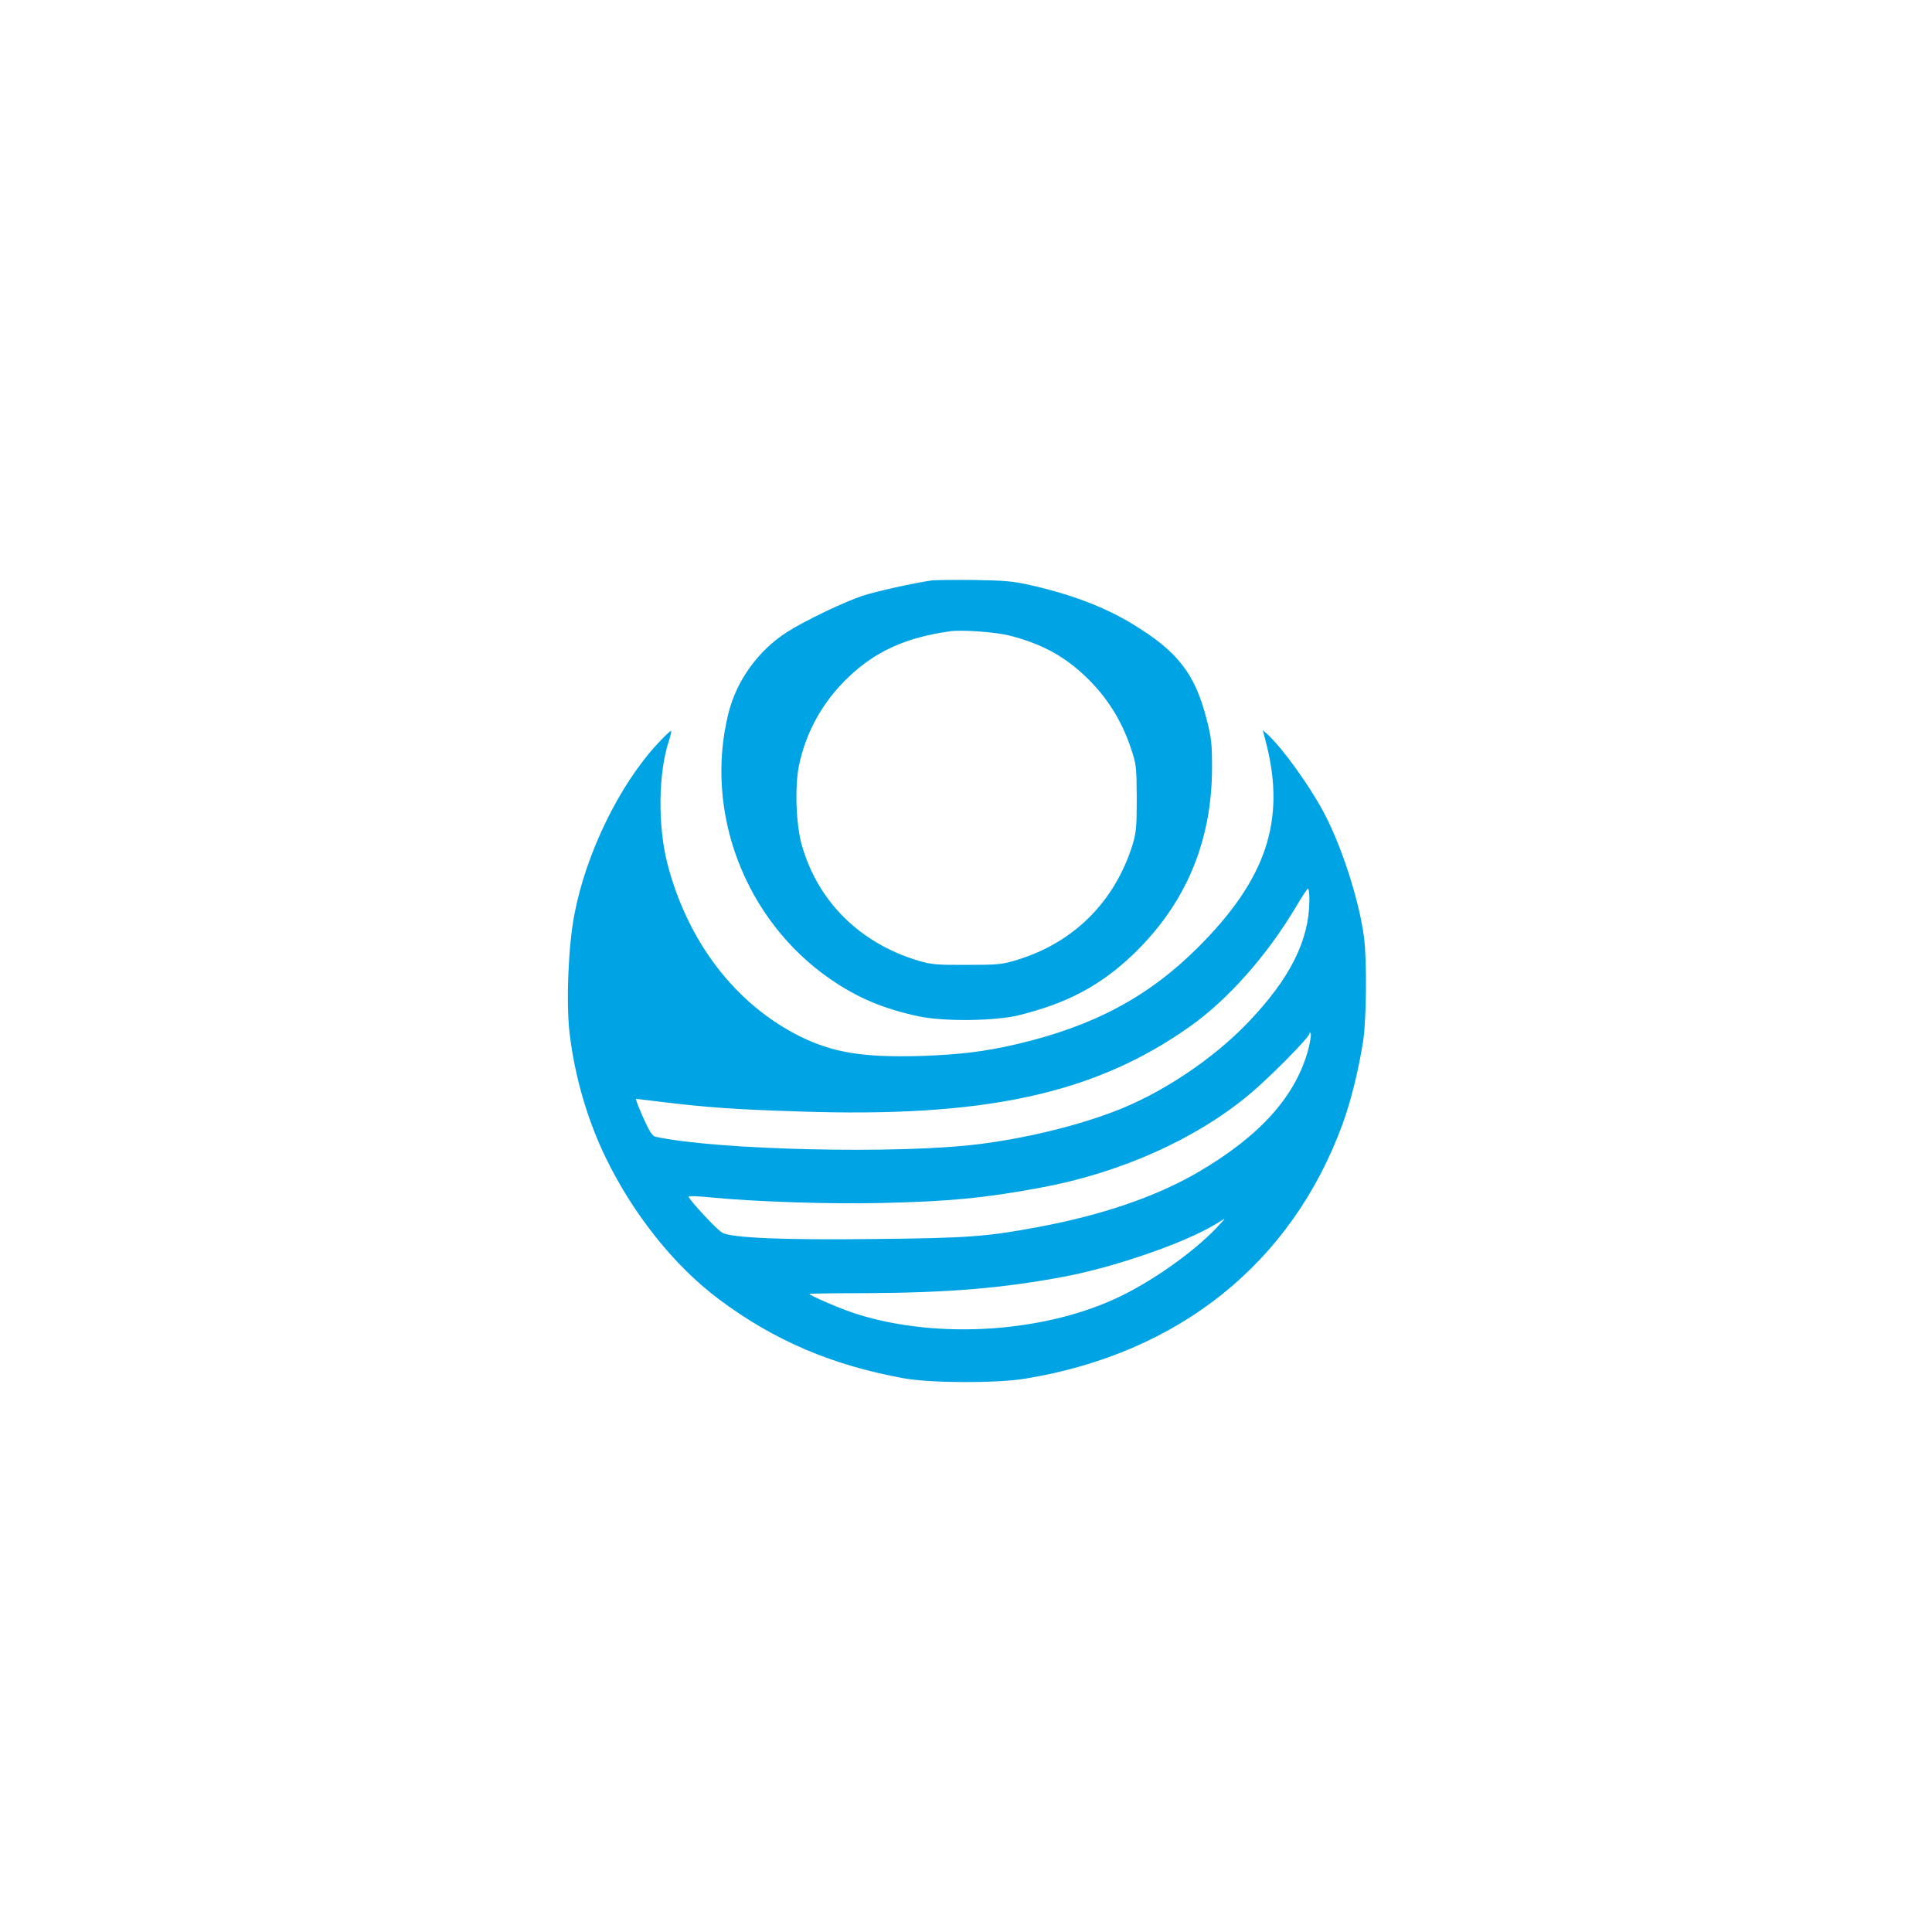 <?xml version="1.0" standalone="no"?>
<!DOCTYPE svg PUBLIC "-//W3C//DTD SVG 20010904//EN"
 "http://www.w3.org/TR/2001/REC-SVG-20010904/DTD/svg10.dtd">
<svg version="1.0" xmlns="http://www.w3.org/2000/svg"
 width="1024pt" height="1024pt" viewBox="0 0 1024 1024"
 preserveAspectRatio="xMidYMid meet">

<g transform="translate(0,1024) scale(0.1,-0.1)"
fill="#00a3e4" stroke="none">
<path d="M4935 7163 c-96 -14 -285 -56 -357 -79 -96 -30 -313 -134 -408 -195
-151 -97 -266 -256 -309 -429 -131 -524 88 -1097 539 -1409 145 -100 283 -158
470 -198 133 -28 404 -25 530 6 254 63 428 155 598 315 282 267 424 598 426
991 0 132 -3 163 -28 260 -62 245 -154 363 -396 509 -143 87 -318 154 -527
202 -104 24 -142 27 -313 30 -107 1 -208 0 -225 -3z m417 -292 c152 -39 263
-95 368 -186 128 -111 219 -247 272 -405 31 -92 32 -100 33 -270 0 -156 -3
-183 -23 -250 -95 -300 -310 -515 -609 -607 -81 -25 -102 -27 -268 -27 -160
-1 -189 2 -257 22 -309 92 -533 313 -618 612 -31 107 -38 308 -16 419 37 181
126 341 263 472 145 138 304 210 538 243 63 9 243 -4 317 -23z"/>
<path d="M3485 6298 c-203 -219 -380 -583 -441 -907 -32 -166 -44 -469 -25
-627 26 -225 95 -462 191 -659 147 -303 364 -574 600 -751 294 -220 602 -351
985 -420 143 -25 488 -26 640 -1 814 134 1410 612 1680 1347 45 122 87 292
111 450 16 112 19 418 4 538 -25 198 -120 492 -217 672 -78 144 -213 331 -295
408 l-25 22 18 -69 c105 -411 0 -723 -365 -1086 -262 -260 -551 -414 -956
-509 -172 -40 -304 -56 -515 -63 -300 -8 -457 17 -633 103 -341 169 -596 499
-704 914 -53 203 -49 487 8 655 8 26 13 49 11 51 -2 3 -35 -28 -72 -68z m3455
-830 c-1 -212 -102 -414 -325 -647 -189 -198 -468 -383 -720 -476 -205 -77
-466 -139 -705 -169 -425 -54 -1387 -32 -1716 39 -15 3 -31 27 -56 82 -20 43
-38 87 -42 99 l-6 20 142 -17 c240 -29 379 -39 721 -50 984 -34 1567 92 2072
449 204 144 412 379 566 639 30 51 57 92 62 93 4 0 7 -28 7 -62z m-5 -787
c-66 -250 -255 -461 -585 -654 -223 -130 -510 -228 -855 -292 -269 -50 -371
-57 -859 -62 -482 -6 -755 6 -807 33 -27 13 -179 177 -179 192 0 4 55 2 123
-5 220 -22 632 -36 902 -29 358 8 544 26 845 82 420 78 820 257 1105 496 104
87 315 300 316 320 0 10 2 10 6 -1 3 -7 -3 -43 -12 -80z m-495 -957 c-118
-121 -314 -261 -486 -347 -397 -199 -976 -240 -1415 -101 -75 23 -249 98 -249
106 0 2 136 4 303 4 436 2 730 27 1055 89 271 52 640 181 797 278 22 14 42 26
45 26 2 1 -20 -24 -50 -55z"/>
</g>
</svg>
